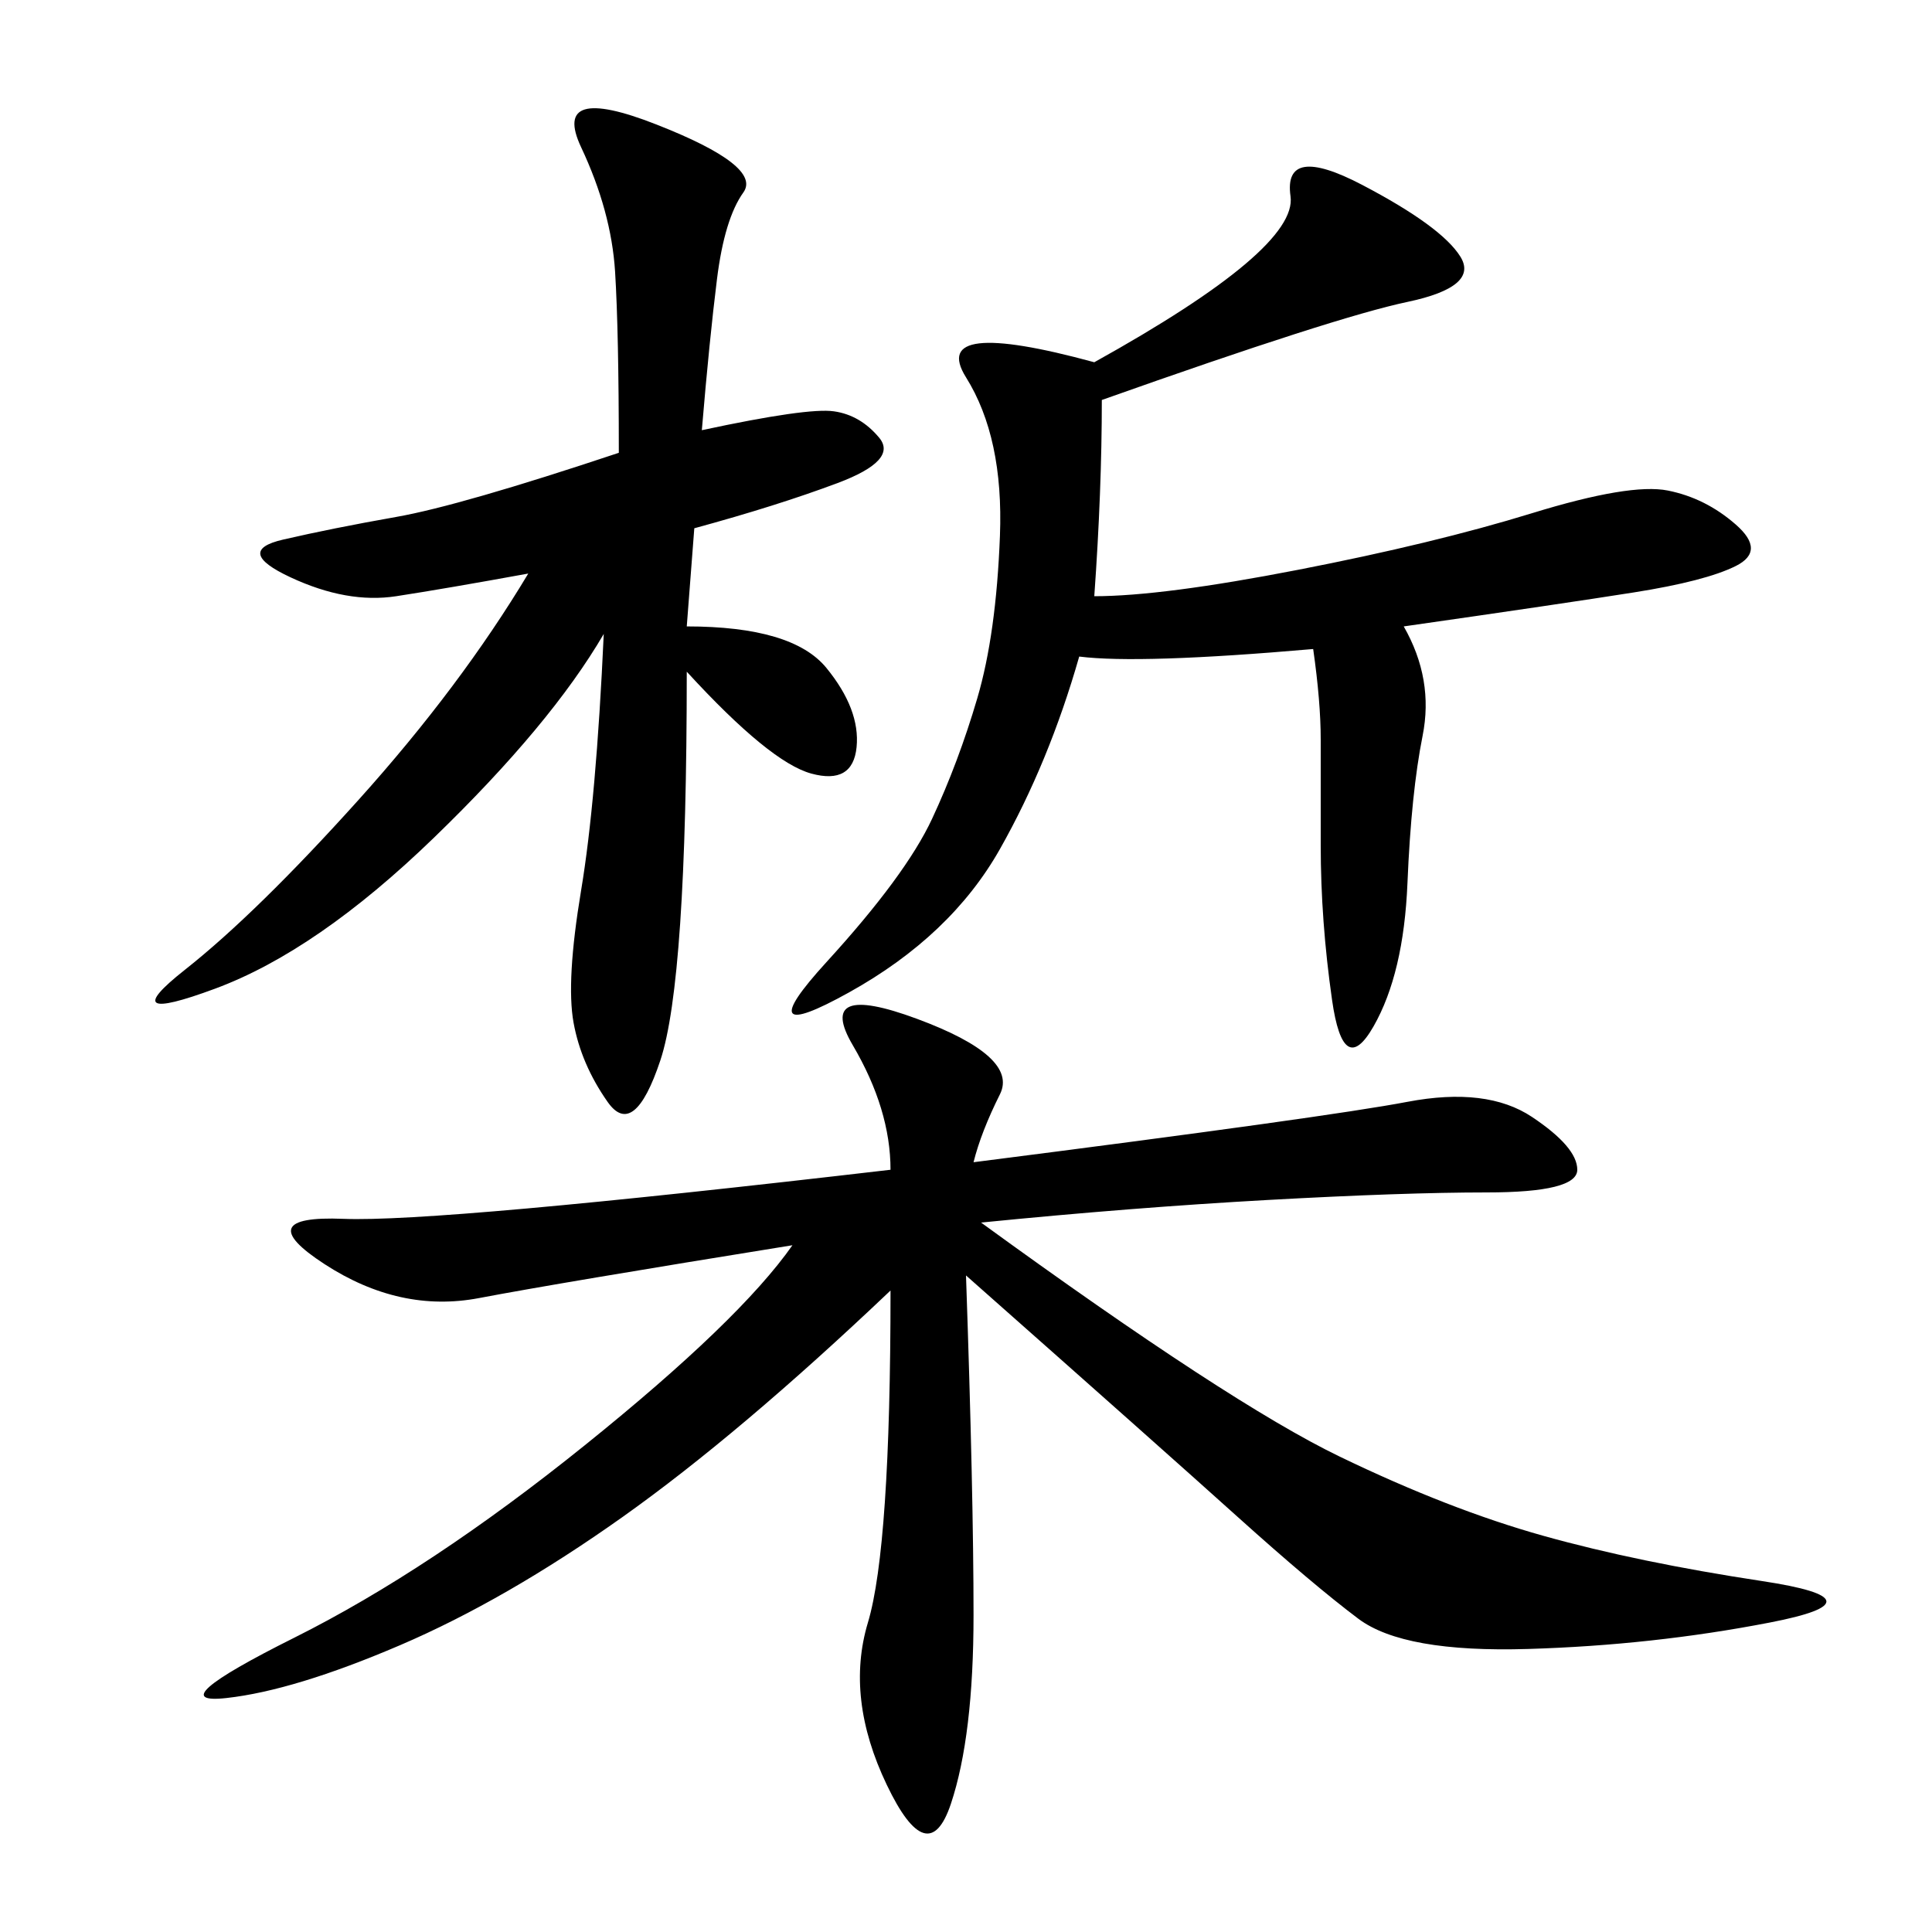 <svg xmlns="http://www.w3.org/2000/svg" xmlns:xlink="http://www.w3.org/1999/xlink" width="300" height="300"><path d="M151.17 180.47Q206.25 173.44 218.55 171.09Q230.86 168.75 237.89 173.44Q244.92 178.13 244.92 181.64L244.92 181.64Q244.92 185.16 230.86 185.16L230.86 185.16Q217.97 185.16 196.88 186.33Q175.78 187.50 152.34 189.84L152.34 189.84Q191.02 217.97 208.01 226.17Q225 234.38 239.65 238.48Q254.30 242.58 273.63 245.51Q292.97 248.44 274.80 251.95Q256.64 255.47 237.30 256.05Q217.97 256.64 210.94 251.37Q203.91 246.09 192.19 235.55Q180.47 225 150 198.05L150 198.05Q151.17 232.03 151.17 250.78L151.17 250.78Q151.17 269.53 147.66 280.08Q144.14 290.63 137.70 277.15Q131.25 263.67 134.77 251.95Q138.28 240.23 138.28 200.39L138.28 200.39Q114.84 222.66 96.68 235.55Q78.52 248.44 62.11 255.47Q45.70 262.50 35.16 263.67Q24.61 264.84 45.70 254.30Q66.80 243.75 90.82 224.41Q114.84 205.08 123.05 193.36L123.05 193.36Q86.72 199.22 74.41 201.56Q62.11 203.91 50.39 196.29Q38.67 188.67 53.32 189.26Q67.97 189.84 138.28 181.64L138.28 181.64Q138.28 172.27 132.42 162.30Q126.56 152.34 142.38 158.20Q158.20 164.06 155.27 169.92Q152.34 175.78 151.17 180.47L151.17 180.47ZM108.98 66.80Q125.39 63.28 129.49 63.87Q133.59 64.45 136.52 67.97Q139.45 71.48 130.08 75Q120.70 78.52 107.81 82.03L107.81 82.03L106.64 97.27Q123.05 97.27 128.32 103.71Q133.59 110.16 133.01 116.02Q132.42 121.88 125.98 120.12Q119.53 118.36 106.64 104.30L106.64 104.30Q106.64 152.34 102.54 164.65Q98.44 176.95 94.34 171.09Q90.23 165.23 89.06 158.79Q87.89 152.34 90.23 138.28Q92.58 124.22 93.75 98.44L93.75 98.44Q85.55 112.50 67.38 130.08Q49.22 147.66 33.40 153.52Q17.58 159.38 28.71 150.59Q39.84 141.80 55.66 124.22Q71.48 106.64 82.03 89.06L82.03 89.06Q69.14 91.41 61.52 92.58Q53.91 93.75 45.12 89.65Q36.33 85.55 43.95 83.79Q51.56 82.03 61.52 80.27Q71.48 78.52 96.09 70.31L96.09 70.31Q96.09 51.56 95.51 42.19Q94.92 32.81 90.23 22.85Q85.55 12.89 101.95 19.34Q118.36 25.78 115.43 29.88Q112.50 33.98 111.33 43.36Q110.16 52.73 108.98 66.80L108.98 66.80ZM171.09 62.11Q171.09 76.17 169.92 92.58L169.92 92.58Q180.47 92.58 201.56 88.48Q222.66 84.38 237.89 79.69Q253.13 75 258.98 76.17Q264.84 77.34 269.53 81.45Q274.22 85.55 269.53 87.89Q264.84 90.23 253.71 91.99Q242.58 93.75 217.97 97.27L217.97 97.27Q222.66 105.47 220.90 114.26Q219.14 123.05 218.55 137.11Q217.97 151.17 213.28 159.38Q208.59 167.58 206.84 155.27Q205.08 142.97 205.08 131.25L205.08 131.25L205.08 114.84Q205.08 108.98 203.91 100.78L203.91 100.78Q176.95 103.13 167.58 101.95L167.58 101.95Q162.89 118.36 155.27 131.84Q147.66 145.31 131.84 154.10Q116.02 162.89 128.32 149.41Q140.63 135.94 144.73 127.15Q148.83 118.36 151.76 108.40Q154.69 98.44 155.27 83.20Q155.86 67.97 150 58.59Q144.14 49.22 169.92 56.25L169.92 56.25Q201.56 38.67 200.39 30.47Q199.22 22.27 211.52 28.71Q223.83 35.16 226.76 39.84Q229.69 44.53 218.55 46.88Q207.42 49.22 171.09 62.11L171.09 62.11Z"/></svg>
